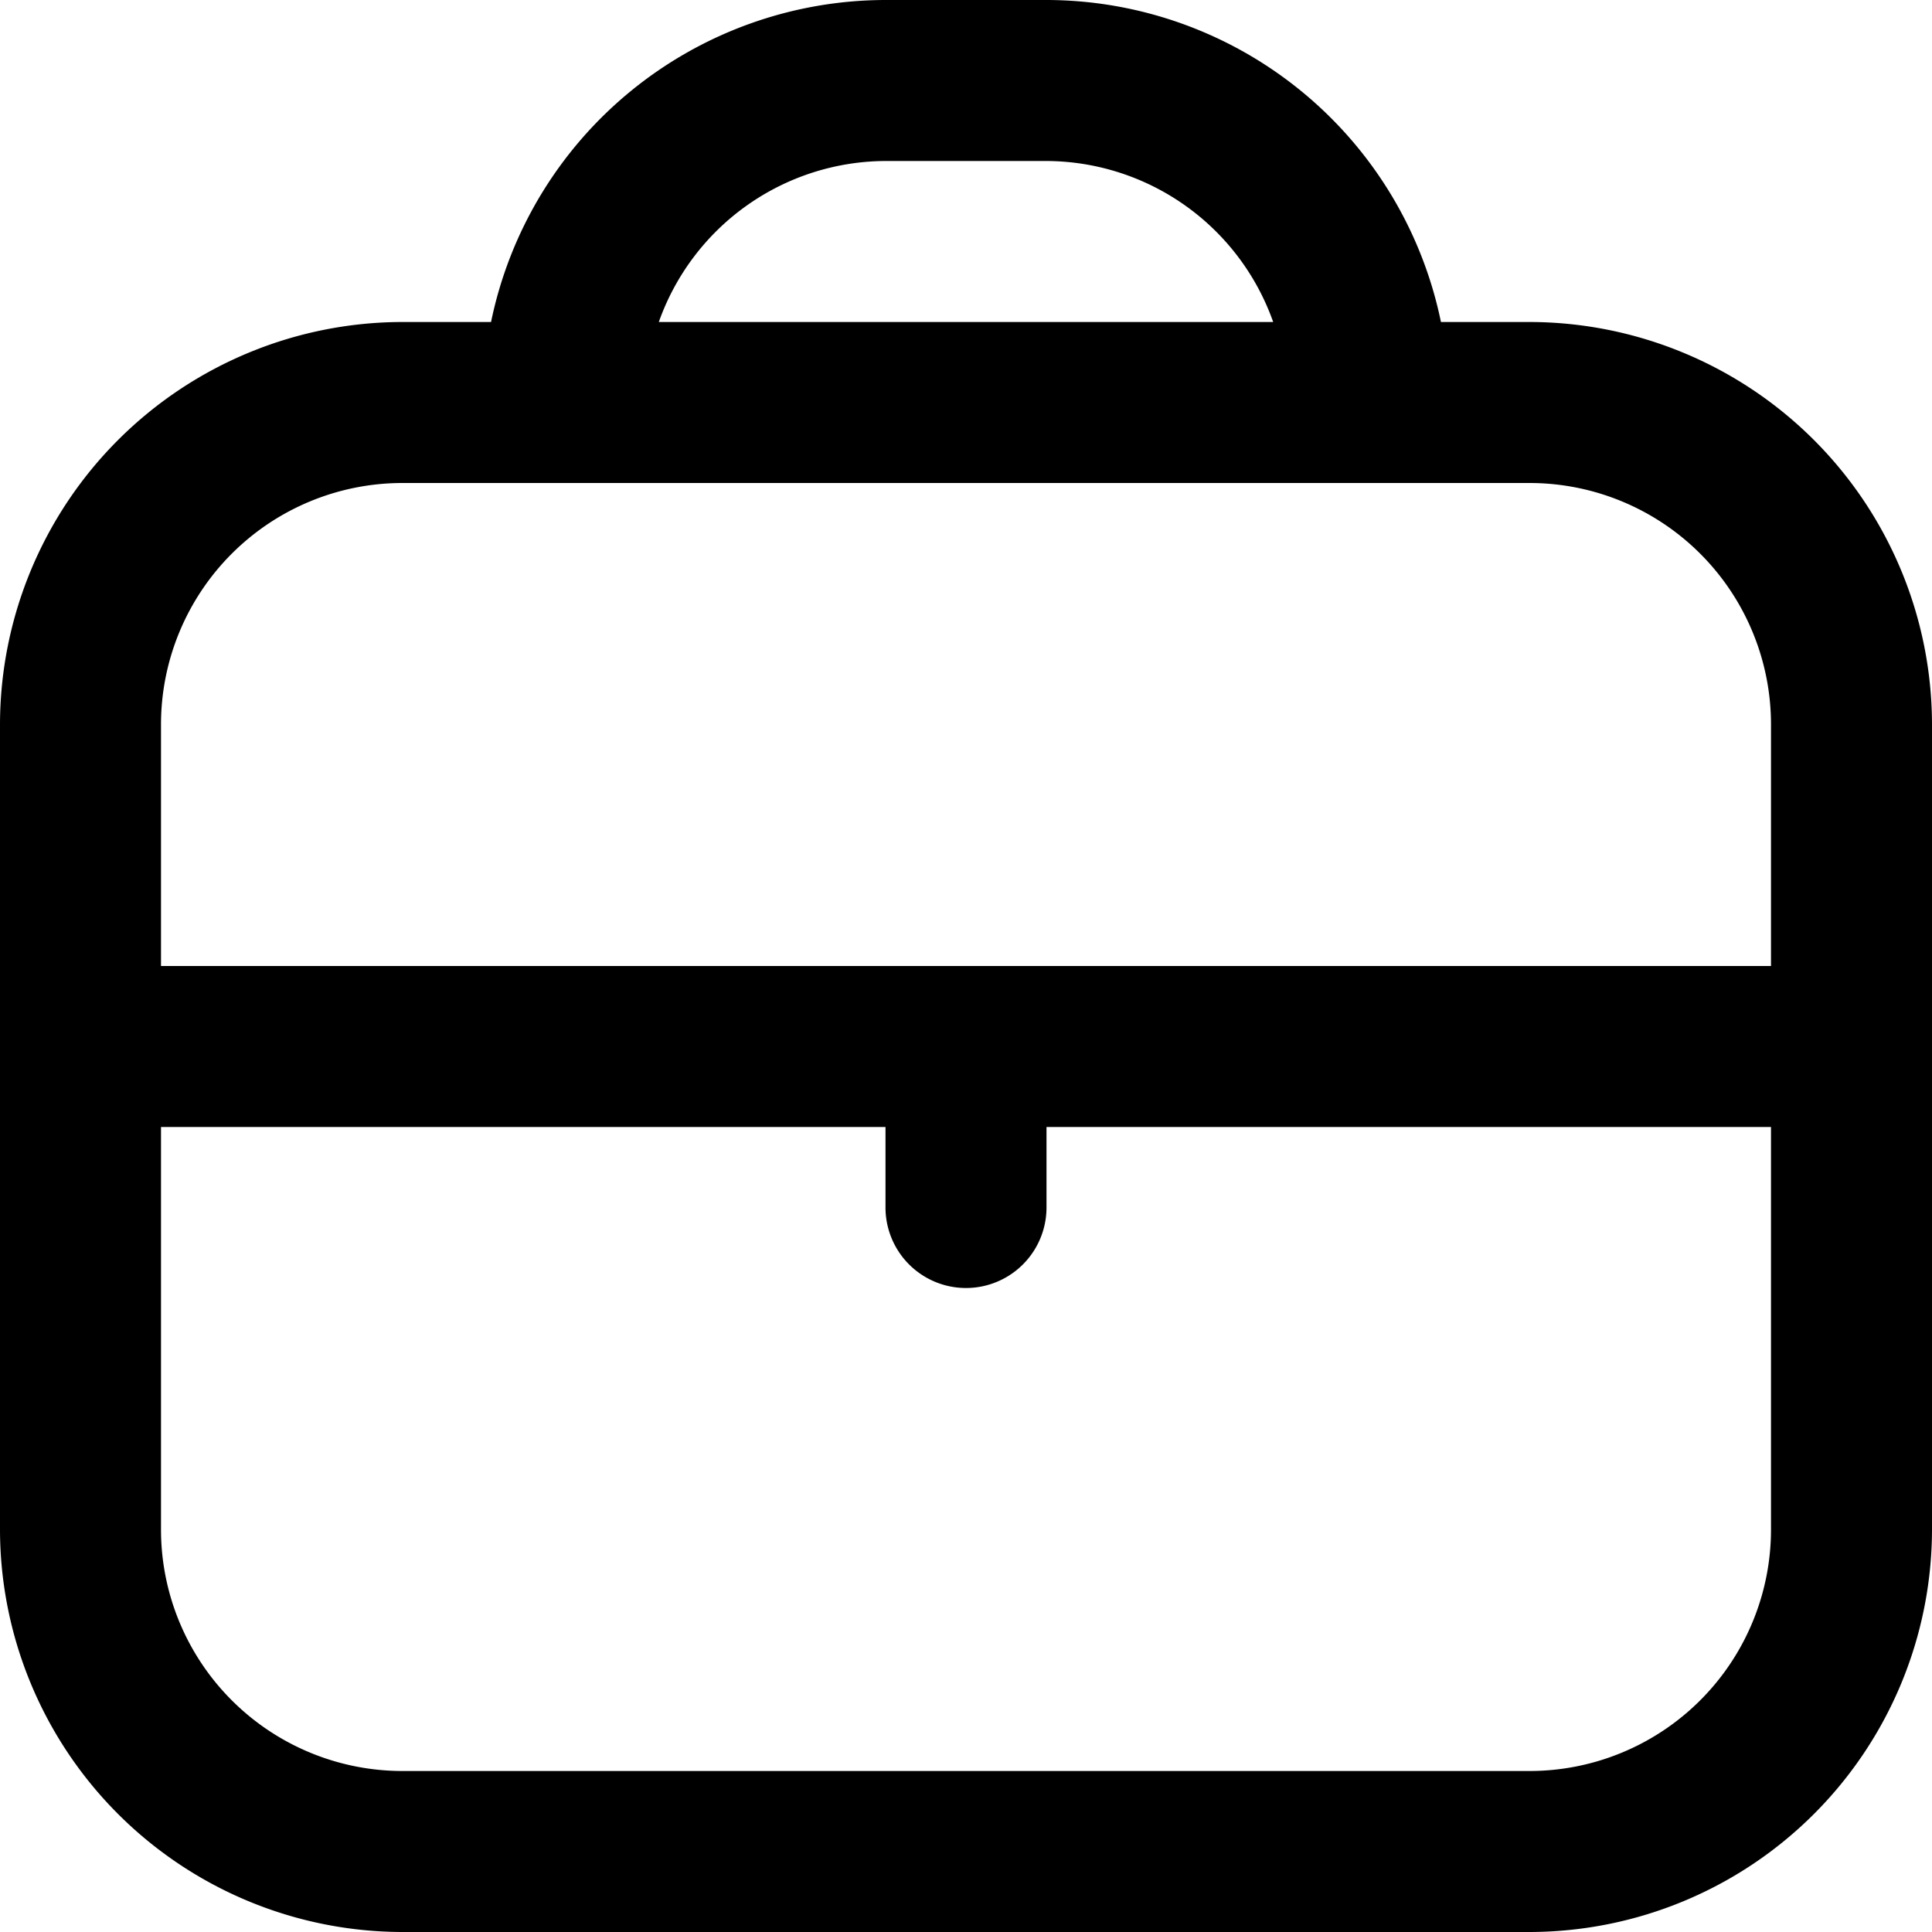 <svg xmlns="http://www.w3.org/2000/svg" fill="none" viewBox="0 0 24 24" width="16" height="16" class="ant-menu-item-icon"><path fill="currentColor" d="M19 4h-1.1A5.01 5.01 0 0 0 13 0h-2a5.01 5.01 0 0 0-4.9 4H5a5.006 5.006 0 0 0-5 5v10a5.006 5.006 0 0 0 5 5h14a5.006 5.006 0 0 0 5-5V9a5.006 5.006 0 0 0-5-5m-8-2h2a3 3 0 0 1 2.816 2H8.184A3 3 0 0 1 11 2M5 6h14a3 3 0 0 1 3 3v3H2V9a3 3 0 0 1 3-3m14 16H5a3 3 0 0 1-3-3v-5h9v1a1 1 0 0 0 2 0v-1h9v5a3 3 0 0 1-3 3"></path></svg>